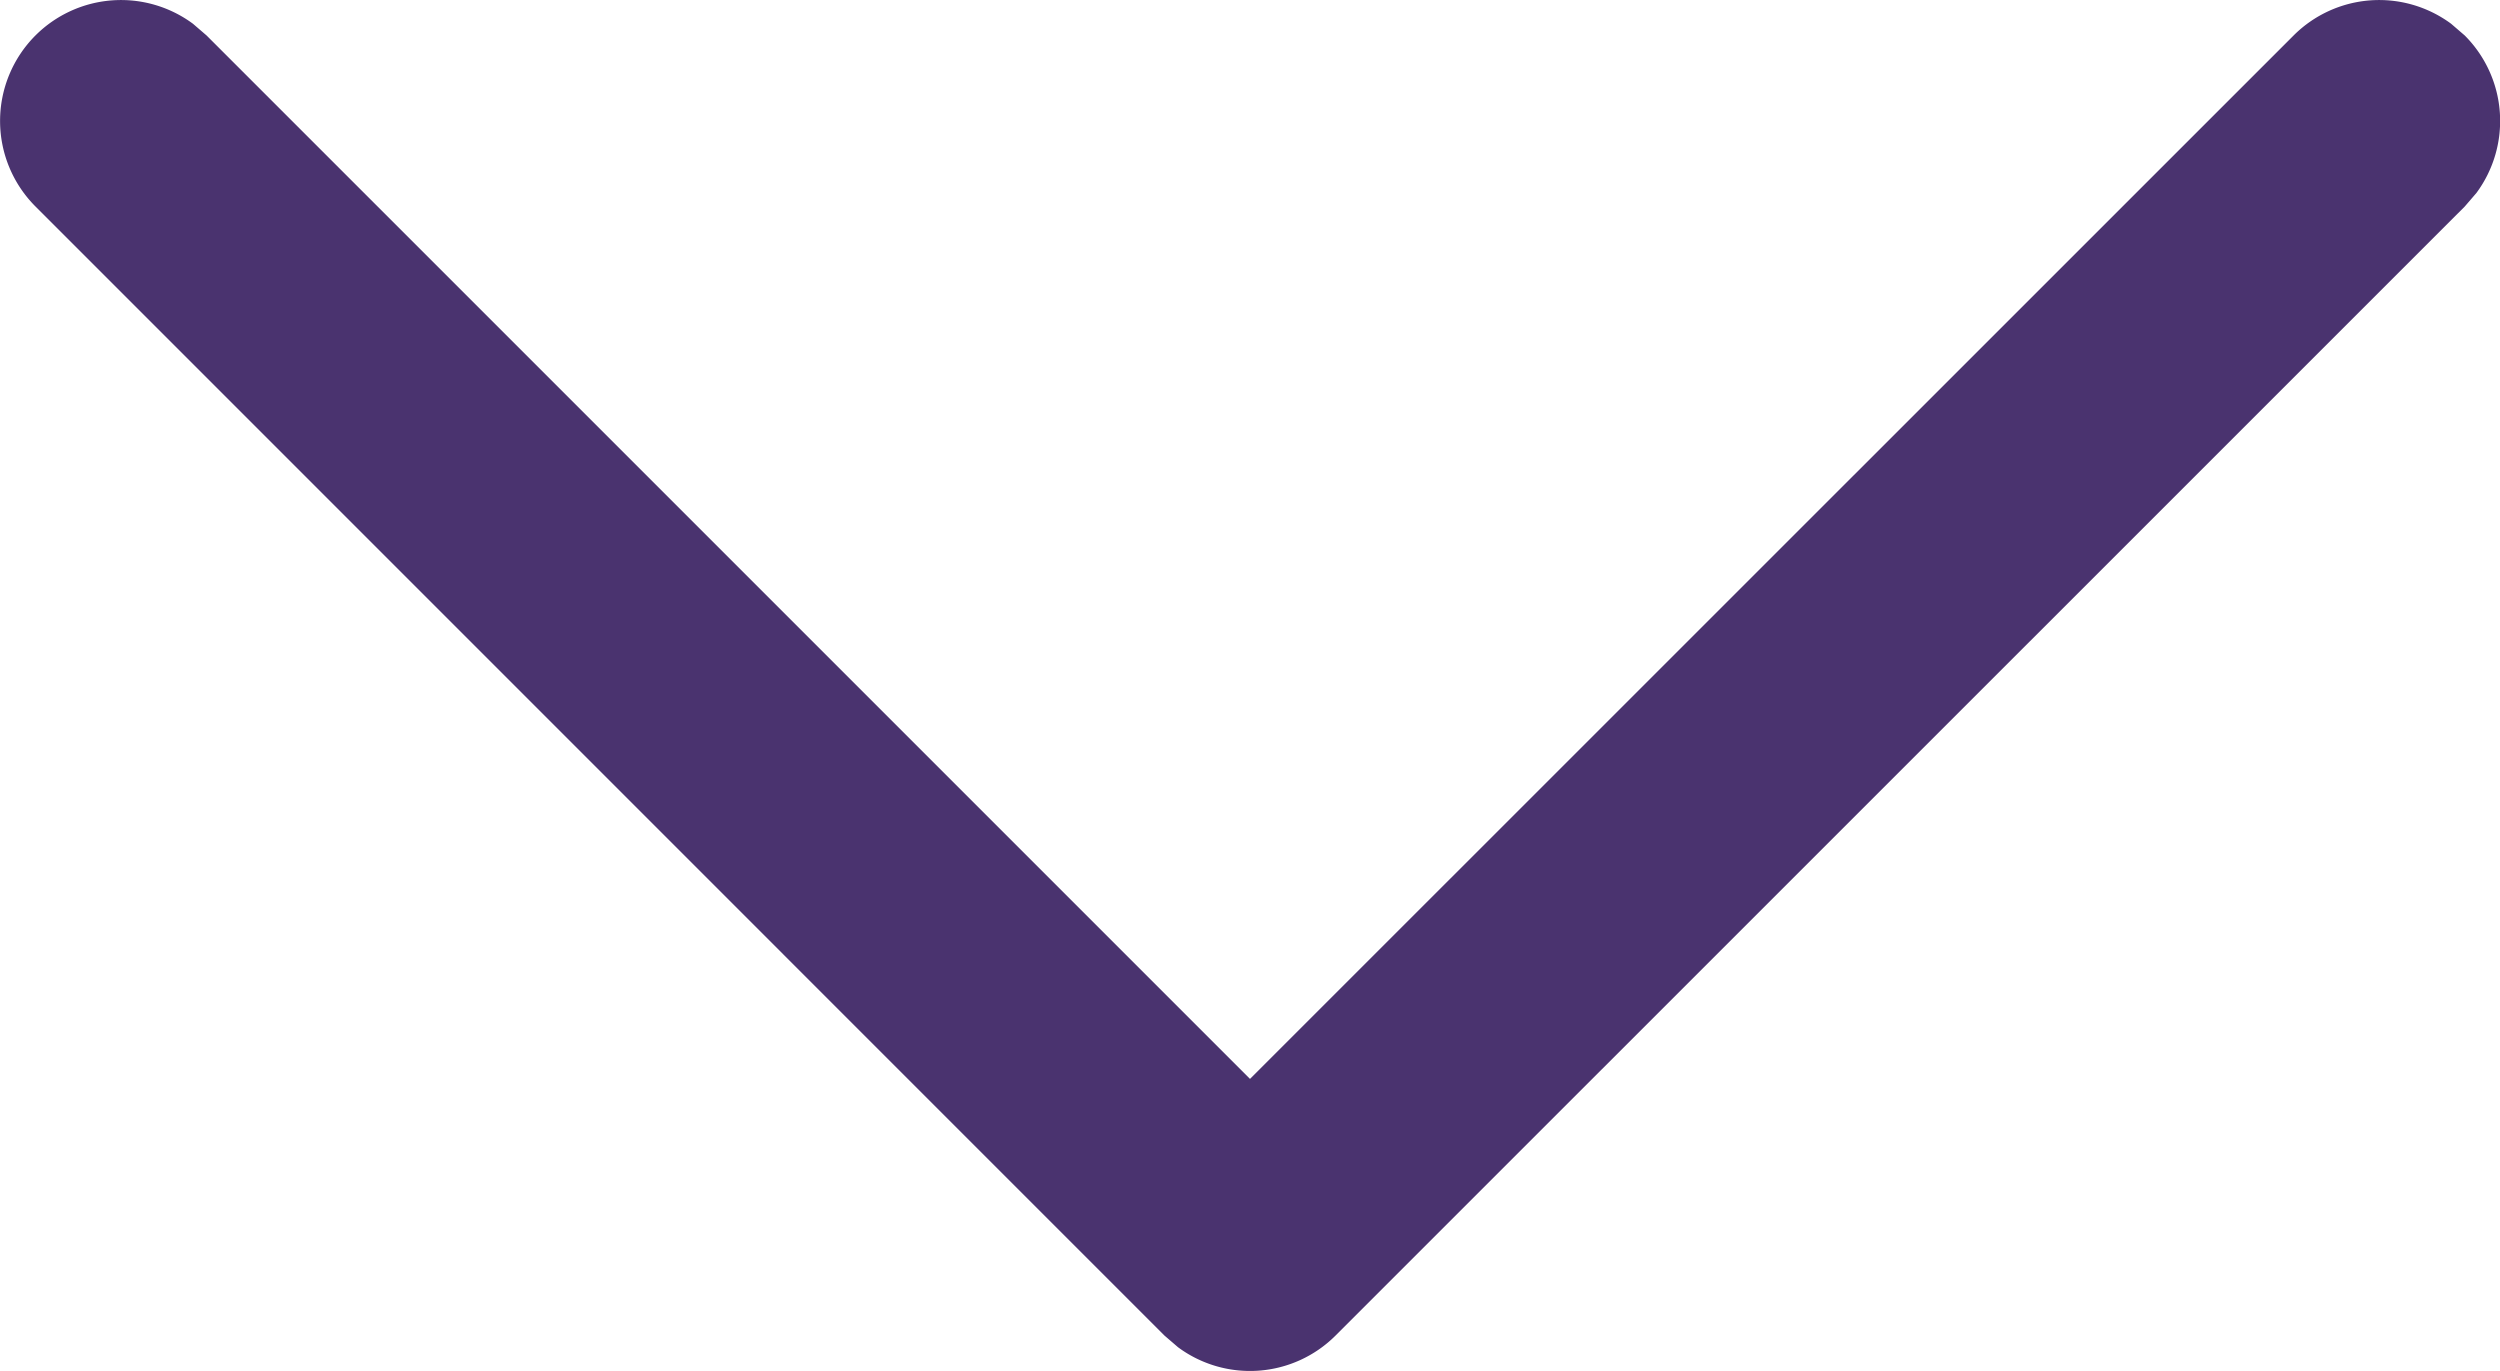<svg xmlns="http://www.w3.org/2000/svg" width="29.048" height="15.93" viewBox="0 0 29.048 15.93"><g transform="translate(-4.25 -7.75)"><g transform="translate(4.25 7.75)"><path d="M.662.662A1.406,1.406,0,0,1,2.492.526l.158.136L14.774,12.786,26.9.662a1.406,1.406,0,0,1,1.83-.136l.158.136a1.406,1.406,0,0,1,.136,1.83l-.136.158L15.768,15.768a1.406,1.406,0,0,1-1.83.136l-.158-.136L.662,2.649A1.406,1.406,0,0,1,.662.662Z" transform="translate(-0.25 -0.25)" fill="#4a336f"/></g></g></svg>